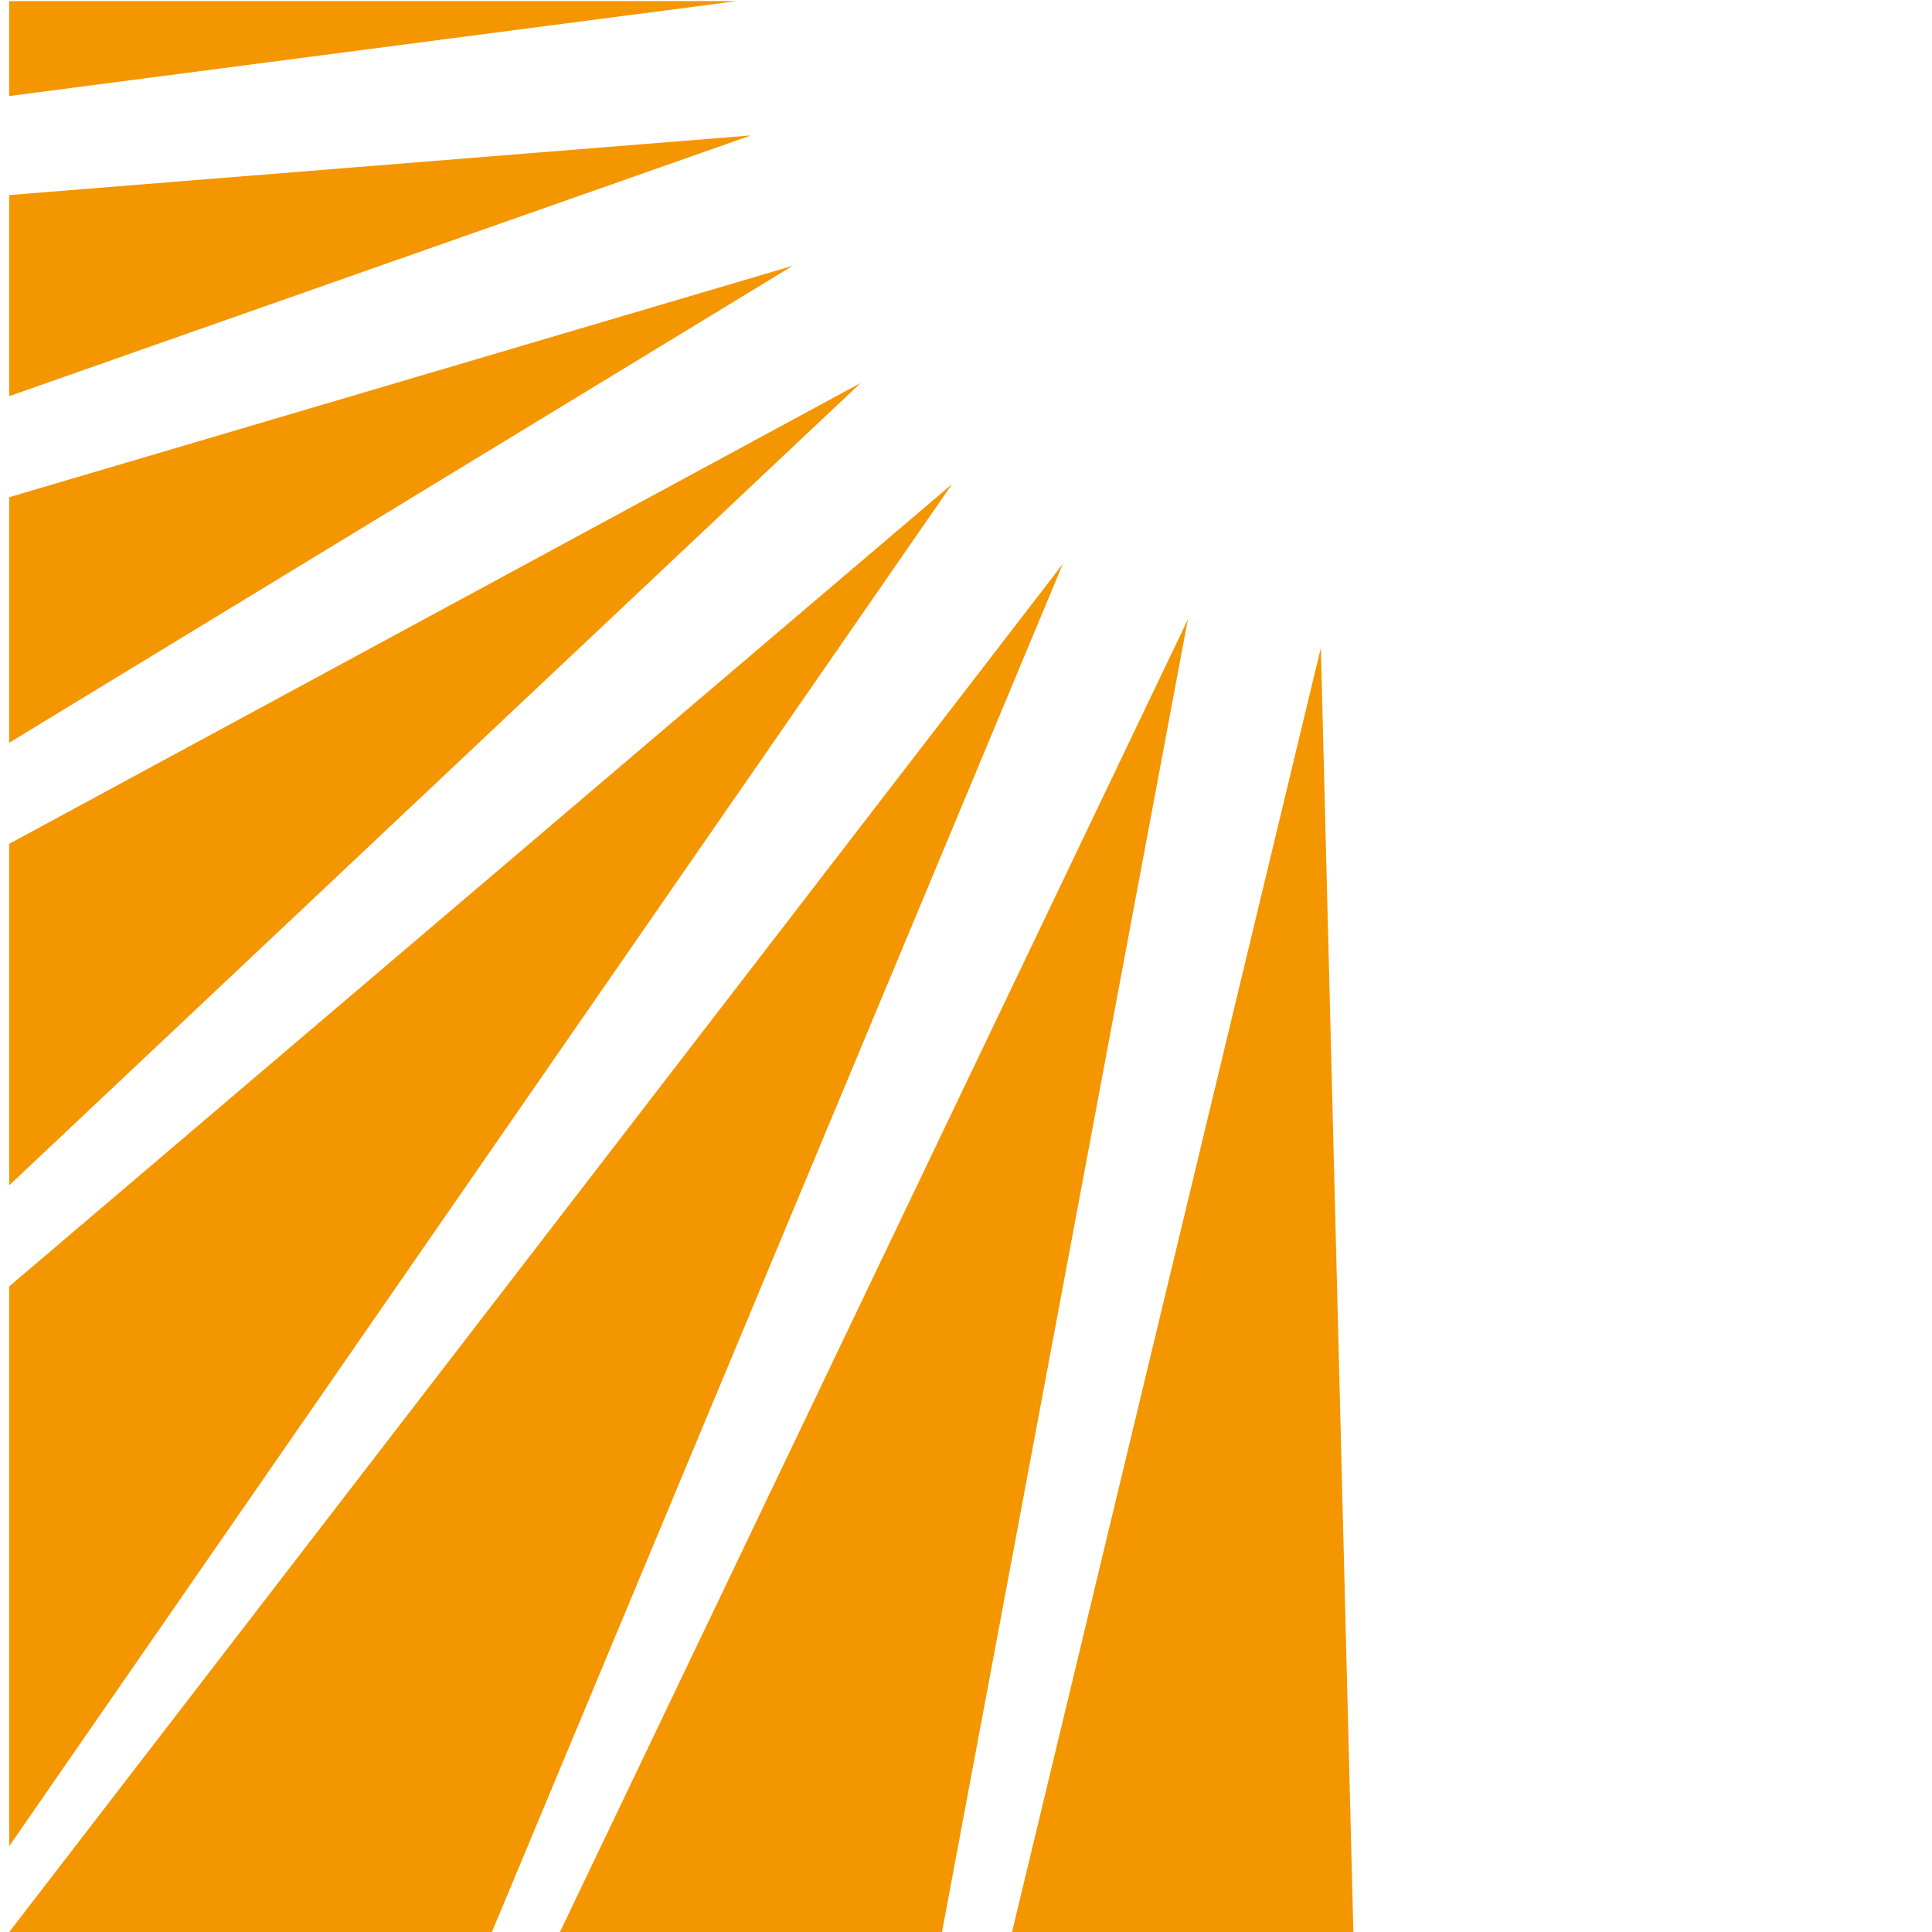 <?xml version="1.0" encoding="UTF-8"?> <svg xmlns="http://www.w3.org/2000/svg" id="_Слой_1" data-name="Слой_1" width="28" height="28" version="1.1" viewBox="0 0 28 28"><rect x=".134" width="247" height="28" fill="none"></rect><path d="M.134.016h10.543L.134,1.392V.016ZM19.615,28h-4.948l4.476-18.612.471,18.612ZM13.652,28l3.563-19.022-9.1,19.022h5.537ZM7.129,28L15.404,8.172.134,28h6.994ZM.134,18.643L13.799,7.015.134,26.755v-8.113ZM.134,12.229l12.339-6.678L.134,17.178v-4.95ZM.134,7.206l11.353-3.353L.134,10.764v-3.558ZM.134,2.827v2.914L10.883,1.963.134,2.827Z" fill="#f49600" fill-rule="evenodd"></path></svg> 
